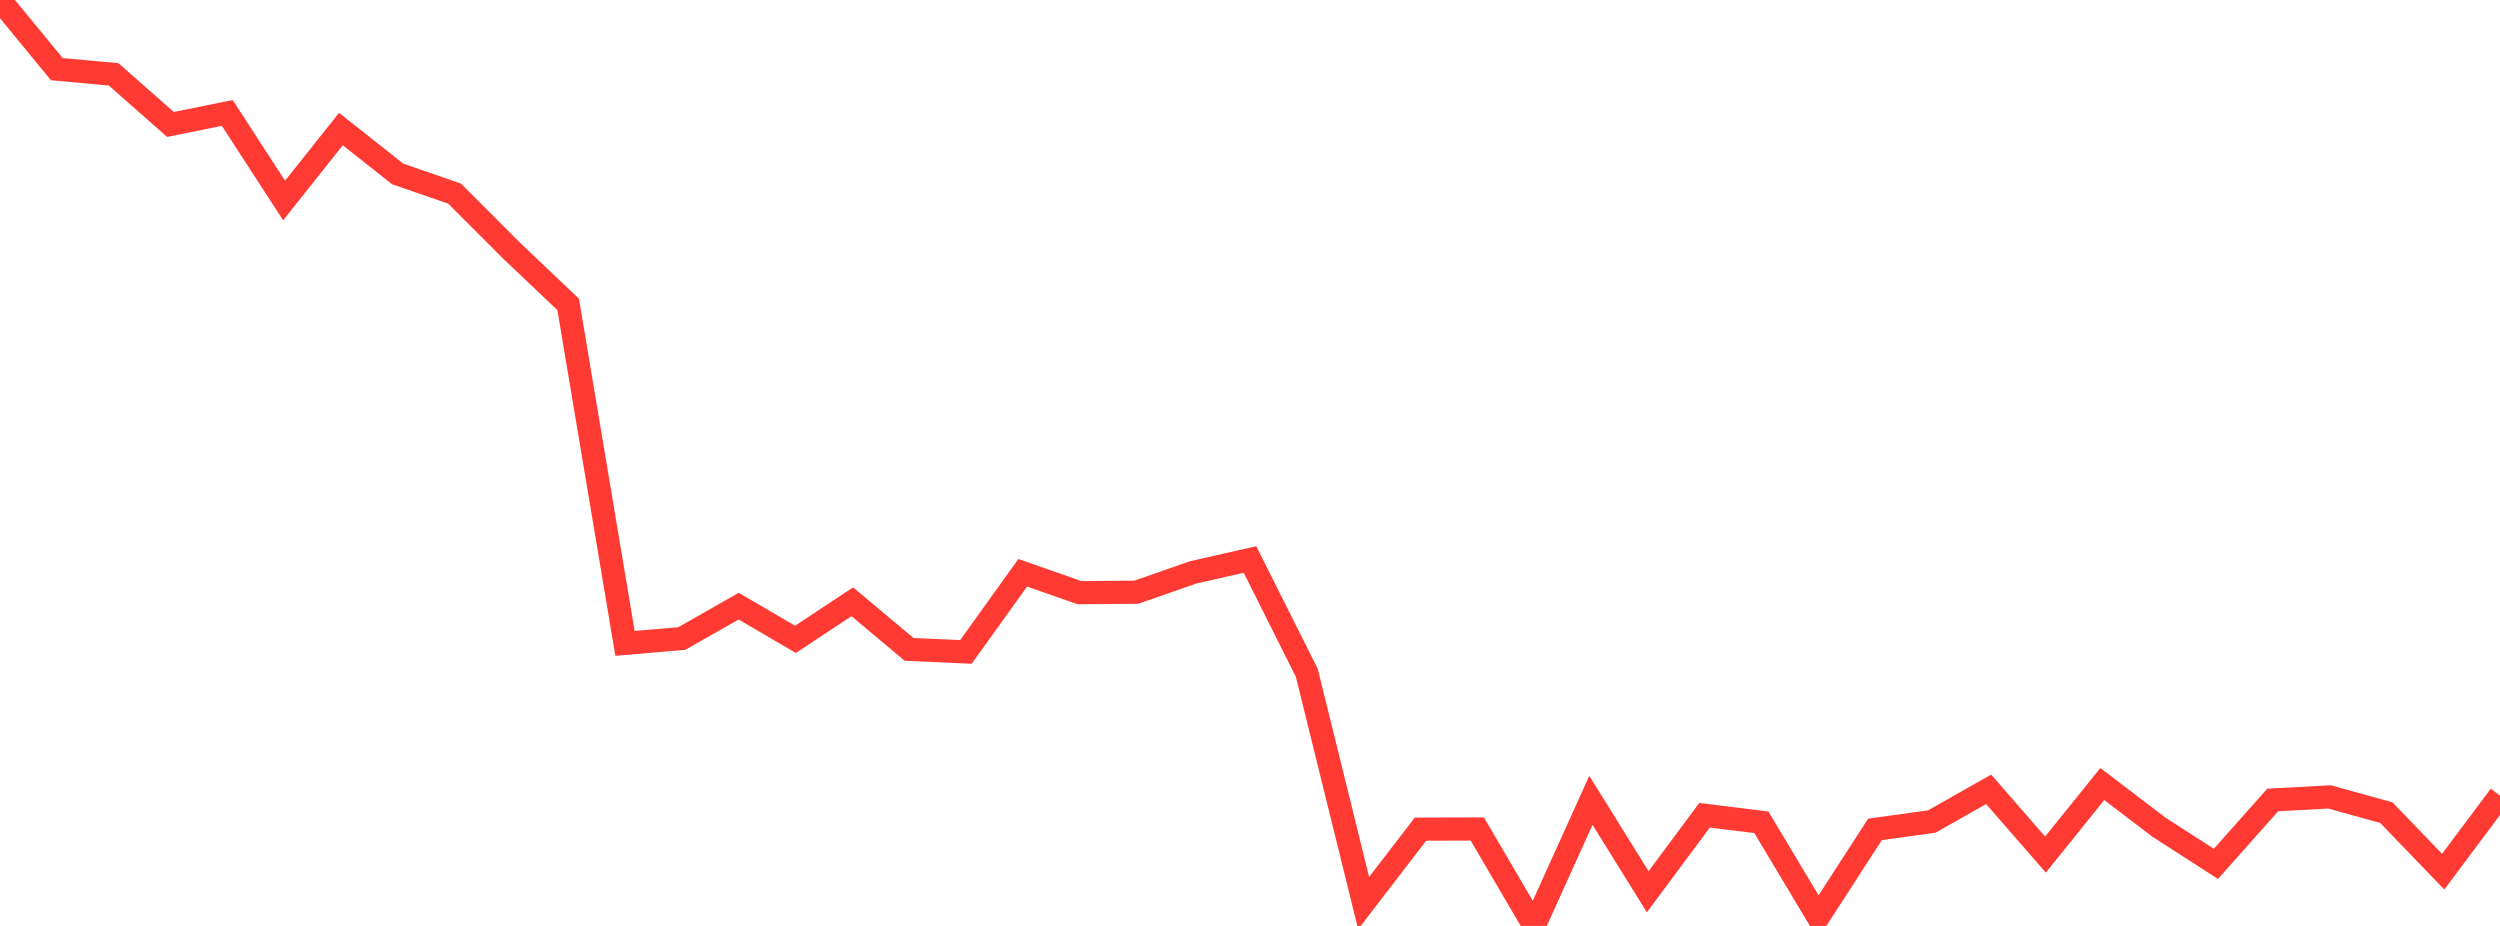 <?xml version="1.0" standalone="no"?>
<!DOCTYPE svg PUBLIC "-//W3C//DTD SVG 1.1//EN" "http://www.w3.org/Graphics/SVG/1.1/DTD/svg11.dtd">

<svg width="135" height="50" viewBox="0 0 135 50" preserveAspectRatio="none" 
  xmlns="http://www.w3.org/2000/svg"
  xmlns:xlink="http://www.w3.org/1999/xlink">


<polyline points="0.0, 0.0 3.068, 3.734 6.136, 4.015 9.205, 6.72 12.273, 6.098 15.341, 10.827 18.409, 6.97 21.477, 9.395 24.545, 10.454 27.614, 13.526 30.682, 16.439 33.75, 34.743 36.818, 34.48 39.886, 32.732 42.955, 34.525 46.023, 32.496 49.091, 35.067 52.159, 35.204 55.227, 30.93 58.295, 32.005 61.364, 31.978 64.432, 30.907 67.5, 30.212 70.568, 36.334 73.636, 48.767 76.705, 44.774 79.773, 44.764 82.841, 50.0 85.909, 43.218 88.977, 48.154 92.045, 44.024 95.114, 44.404 98.182, 49.53 101.25, 44.786 104.318, 44.362 107.386, 42.622 110.455, 46.147 113.523, 42.338 116.591, 44.674 119.659, 46.648 122.727, 43.198 125.795, 43.033 128.864, 43.883 131.932, 47.071 135.0, 42.966" fill="none" stroke="#ff3a33" stroke-width="1.25"/>

</svg>